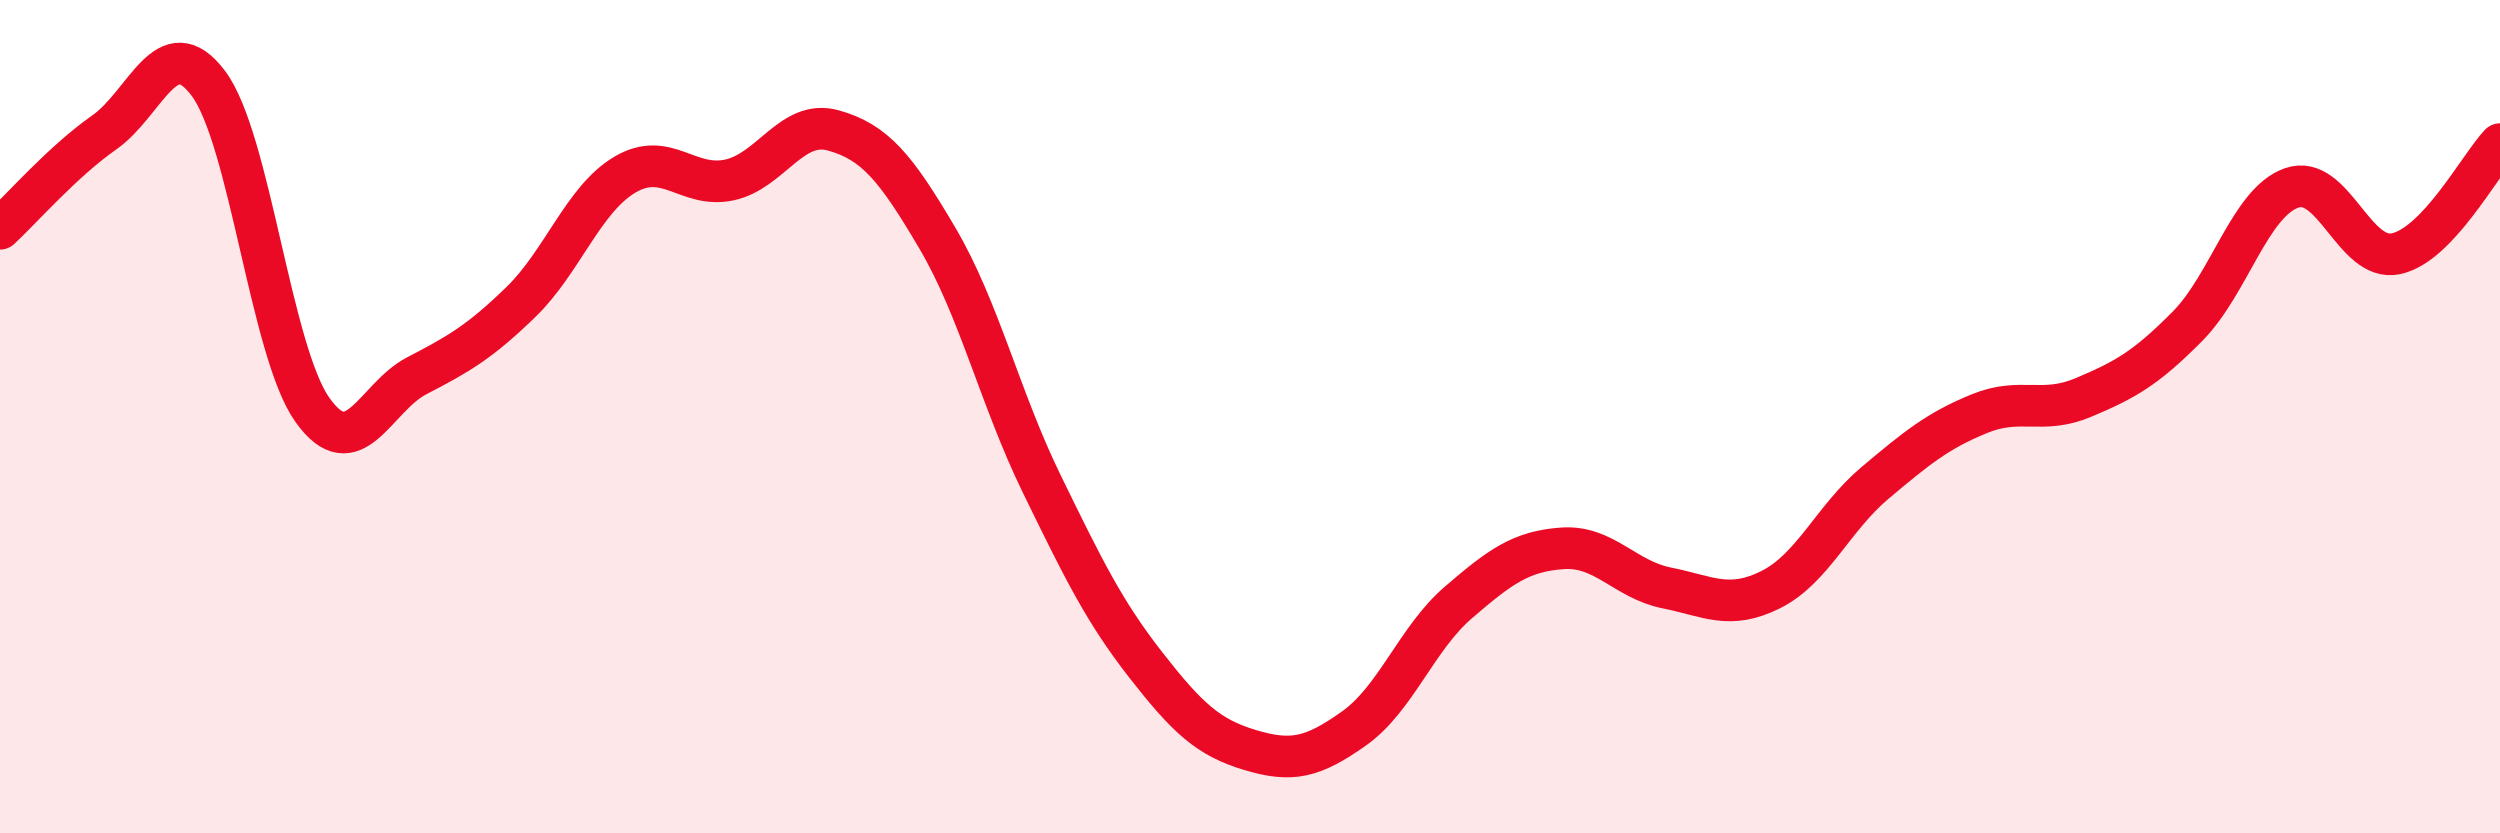 
    <svg width="60" height="20" viewBox="0 0 60 20" xmlns="http://www.w3.org/2000/svg">
      <path
        d="M 0,5.49 C 0.5,5.03 1.5,3.88 2.5,3.18 C 3.5,2.48 4,0.67 5,2 C 6,3.33 6.5,8.44 7.5,9.84 C 8.5,11.24 9,9.54 10,9.02 C 11,8.5 11.5,8.22 12.5,7.25 C 13.5,6.28 14,4.78 15,4.19 C 16,3.6 16.5,4.53 17.5,4.32 C 18.5,4.11 19,2.85 20,3.13 C 21,3.41 21.5,4.02 22.5,5.72 C 23.5,7.42 24,9.56 25,11.61 C 26,13.66 26.5,14.68 27.5,15.96 C 28.5,17.24 29,17.7 30,18 C 31,18.3 31.5,18.19 32.5,17.48 C 33.5,16.77 34,15.32 35,14.46 C 36,13.6 36.5,13.23 37.5,13.16 C 38.5,13.09 39,13.91 40,14.11 C 41,14.31 41.5,14.65 42.5,14.15 C 43.5,13.65 44,12.43 45,11.59 C 46,10.75 46.5,10.34 47.5,9.93 C 48.5,9.52 49,9.96 50,9.54 C 51,9.12 51.5,8.84 52.5,7.83 C 53.5,6.82 54,4.86 55,4.51 C 56,4.16 56.5,6.3 57.5,6.09 C 58.5,5.88 59.5,3.99 60,3.46L60 20L0 20Z"
        fill="#EB0A25"
        opacity="0.1"
        stroke-linecap="round"
        stroke-linejoin="round"
      />
      <path
        d="M 0,5.49 C 0.5,5.03 1.5,3.88 2.5,3.18 C 3.5,2.48 4,0.67 5,2 C 6,3.33 6.5,8.44 7.5,9.84 C 8.5,11.24 9,9.54 10,9.02 C 11,8.5 11.5,8.22 12.5,7.25 C 13.5,6.28 14,4.78 15,4.19 C 16,3.6 16.5,4.53 17.5,4.32 C 18.5,4.11 19,2.85 20,3.13 C 21,3.41 21.5,4.02 22.5,5.72 C 23.5,7.42 24,9.56 25,11.61 C 26,13.66 26.5,14.68 27.5,15.96 C 28.5,17.24 29,17.7 30,18 C 31,18.3 31.5,18.19 32.5,17.48 C 33.5,16.77 34,15.32 35,14.46 C 36,13.6 36.5,13.23 37.5,13.16 C 38.5,13.09 39,13.91 40,14.11 C 41,14.31 41.5,14.65 42.5,14.15 C 43.5,13.65 44,12.43 45,11.59 C 46,10.75 46.5,10.34 47.5,9.93 C 48.5,9.52 49,9.96 50,9.54 C 51,9.12 51.5,8.84 52.5,7.83 C 53.5,6.82 54,4.86 55,4.51 C 56,4.16 56.5,6.3 57.5,6.09 C 58.5,5.88 59.5,3.99 60,3.46"
        stroke="#EB0A25"
        stroke-width="1"
        fill="none"
        stroke-linecap="round"
        stroke-linejoin="round"
      />
    </svg>
  